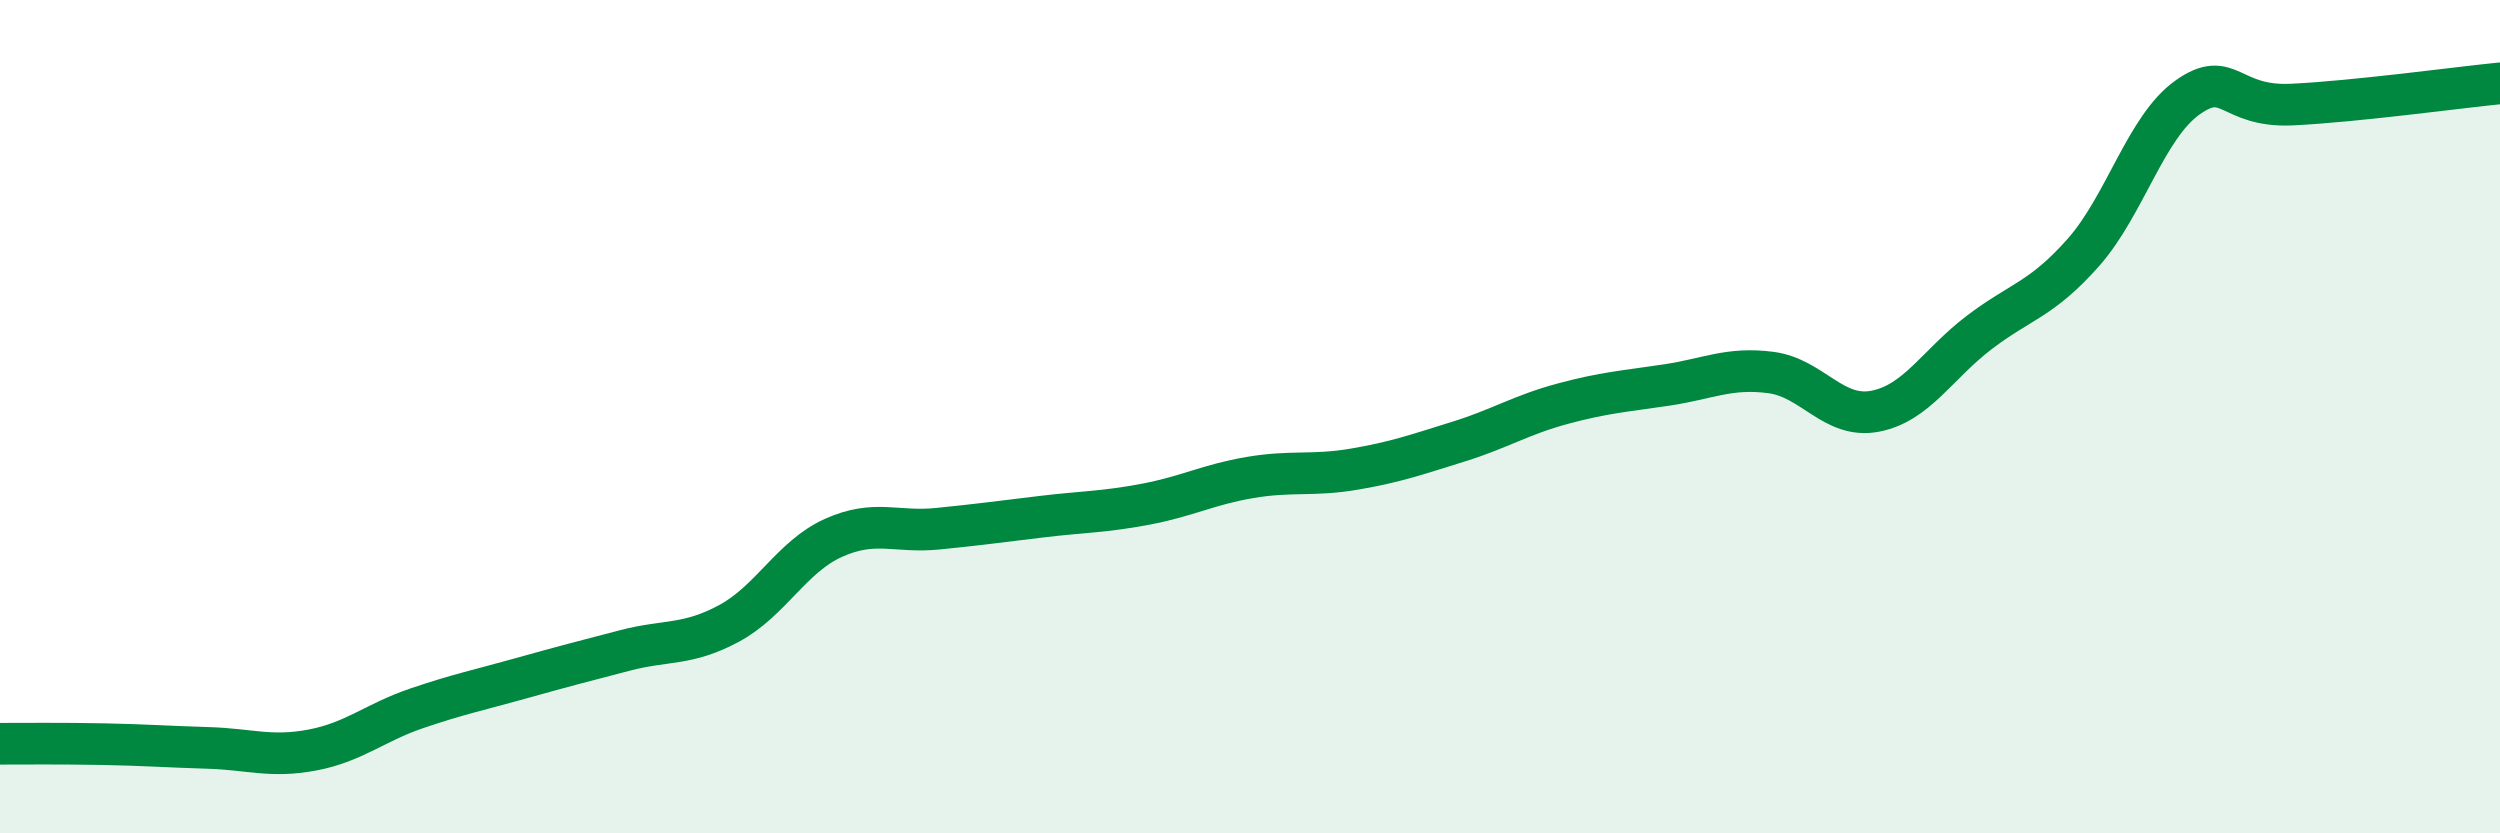
    <svg width="60" height="20" viewBox="0 0 60 20" xmlns="http://www.w3.org/2000/svg">
      <path
        d="M 0,17.85 C 0.5,17.85 1.5,17.84 2.5,17.86 C 3.5,17.88 4,17.92 5,17.95 C 6,17.98 6.5,18.19 7.5,18 C 8.5,17.81 9,17.34 10,17 C 11,16.66 11.5,16.56 12.5,16.28 C 13.5,16 14,15.87 15,15.61 C 16,15.35 16.5,15.5 17.5,14.96 C 18.5,14.42 19,13.36 20,12.91 C 21,12.46 21.5,12.79 22.5,12.69 C 23.5,12.59 24,12.52 25,12.4 C 26,12.28 26.5,12.29 27.5,12.1 C 28.5,11.91 29,11.63 30,11.46 C 31,11.29 31.5,11.43 32.5,11.26 C 33.5,11.09 34,10.91 35,10.6 C 36,10.29 36.5,9.96 37.5,9.69 C 38.5,9.42 39,9.39 40,9.24 C 41,9.09 41.5,8.81 42.5,8.94 C 43.5,9.07 44,10.06 45,9.87 C 46,9.68 46.5,8.74 47.5,7.98 C 48.5,7.22 49,7.19 50,6.06 C 51,4.93 51.5,3.05 52.5,2.34 C 53.5,1.63 53.5,2.58 55,2.51 C 56.5,2.44 59,2.1 60,2L60 20L0 20Z"
        fill="#008740"
        opacity="0.1"
        stroke-linecap="round"
        stroke-linejoin="round"
      />
      <path
        d="M 0,17.85 C 0.5,17.85 1.5,17.84 2.5,17.86 C 3.5,17.88 4,17.92 5,17.95 C 6,17.98 6.5,18.19 7.5,18 C 8.5,17.81 9,17.34 10,17 C 11,16.66 11.5,16.56 12.5,16.28 C 13.5,16 14,15.87 15,15.61 C 16,15.35 16.5,15.5 17.5,14.96 C 18.5,14.42 19,13.36 20,12.91 C 21,12.46 21.5,12.79 22.5,12.69 C 23.5,12.59 24,12.52 25,12.4 C 26,12.28 26.5,12.29 27.5,12.1 C 28.5,11.91 29,11.63 30,11.46 C 31,11.29 31.5,11.43 32.5,11.26 C 33.5,11.09 34,10.91 35,10.6 C 36,10.29 36.5,9.96 37.5,9.69 C 38.5,9.42 39,9.39 40,9.24 C 41,9.09 41.5,8.81 42.5,8.94 C 43.5,9.07 44,10.06 45,9.87 C 46,9.68 46.5,8.74 47.5,7.98 C 48.5,7.22 49,7.19 50,6.06 C 51,4.93 51.5,3.05 52.5,2.34 C 53.5,1.63 53.5,2.58 55,2.51 C 56.5,2.44 59,2.1 60,2"
        stroke="#008740"
        stroke-width="1"
        fill="none"
        stroke-linecap="round"
        stroke-linejoin="round"
      />
    </svg>
  